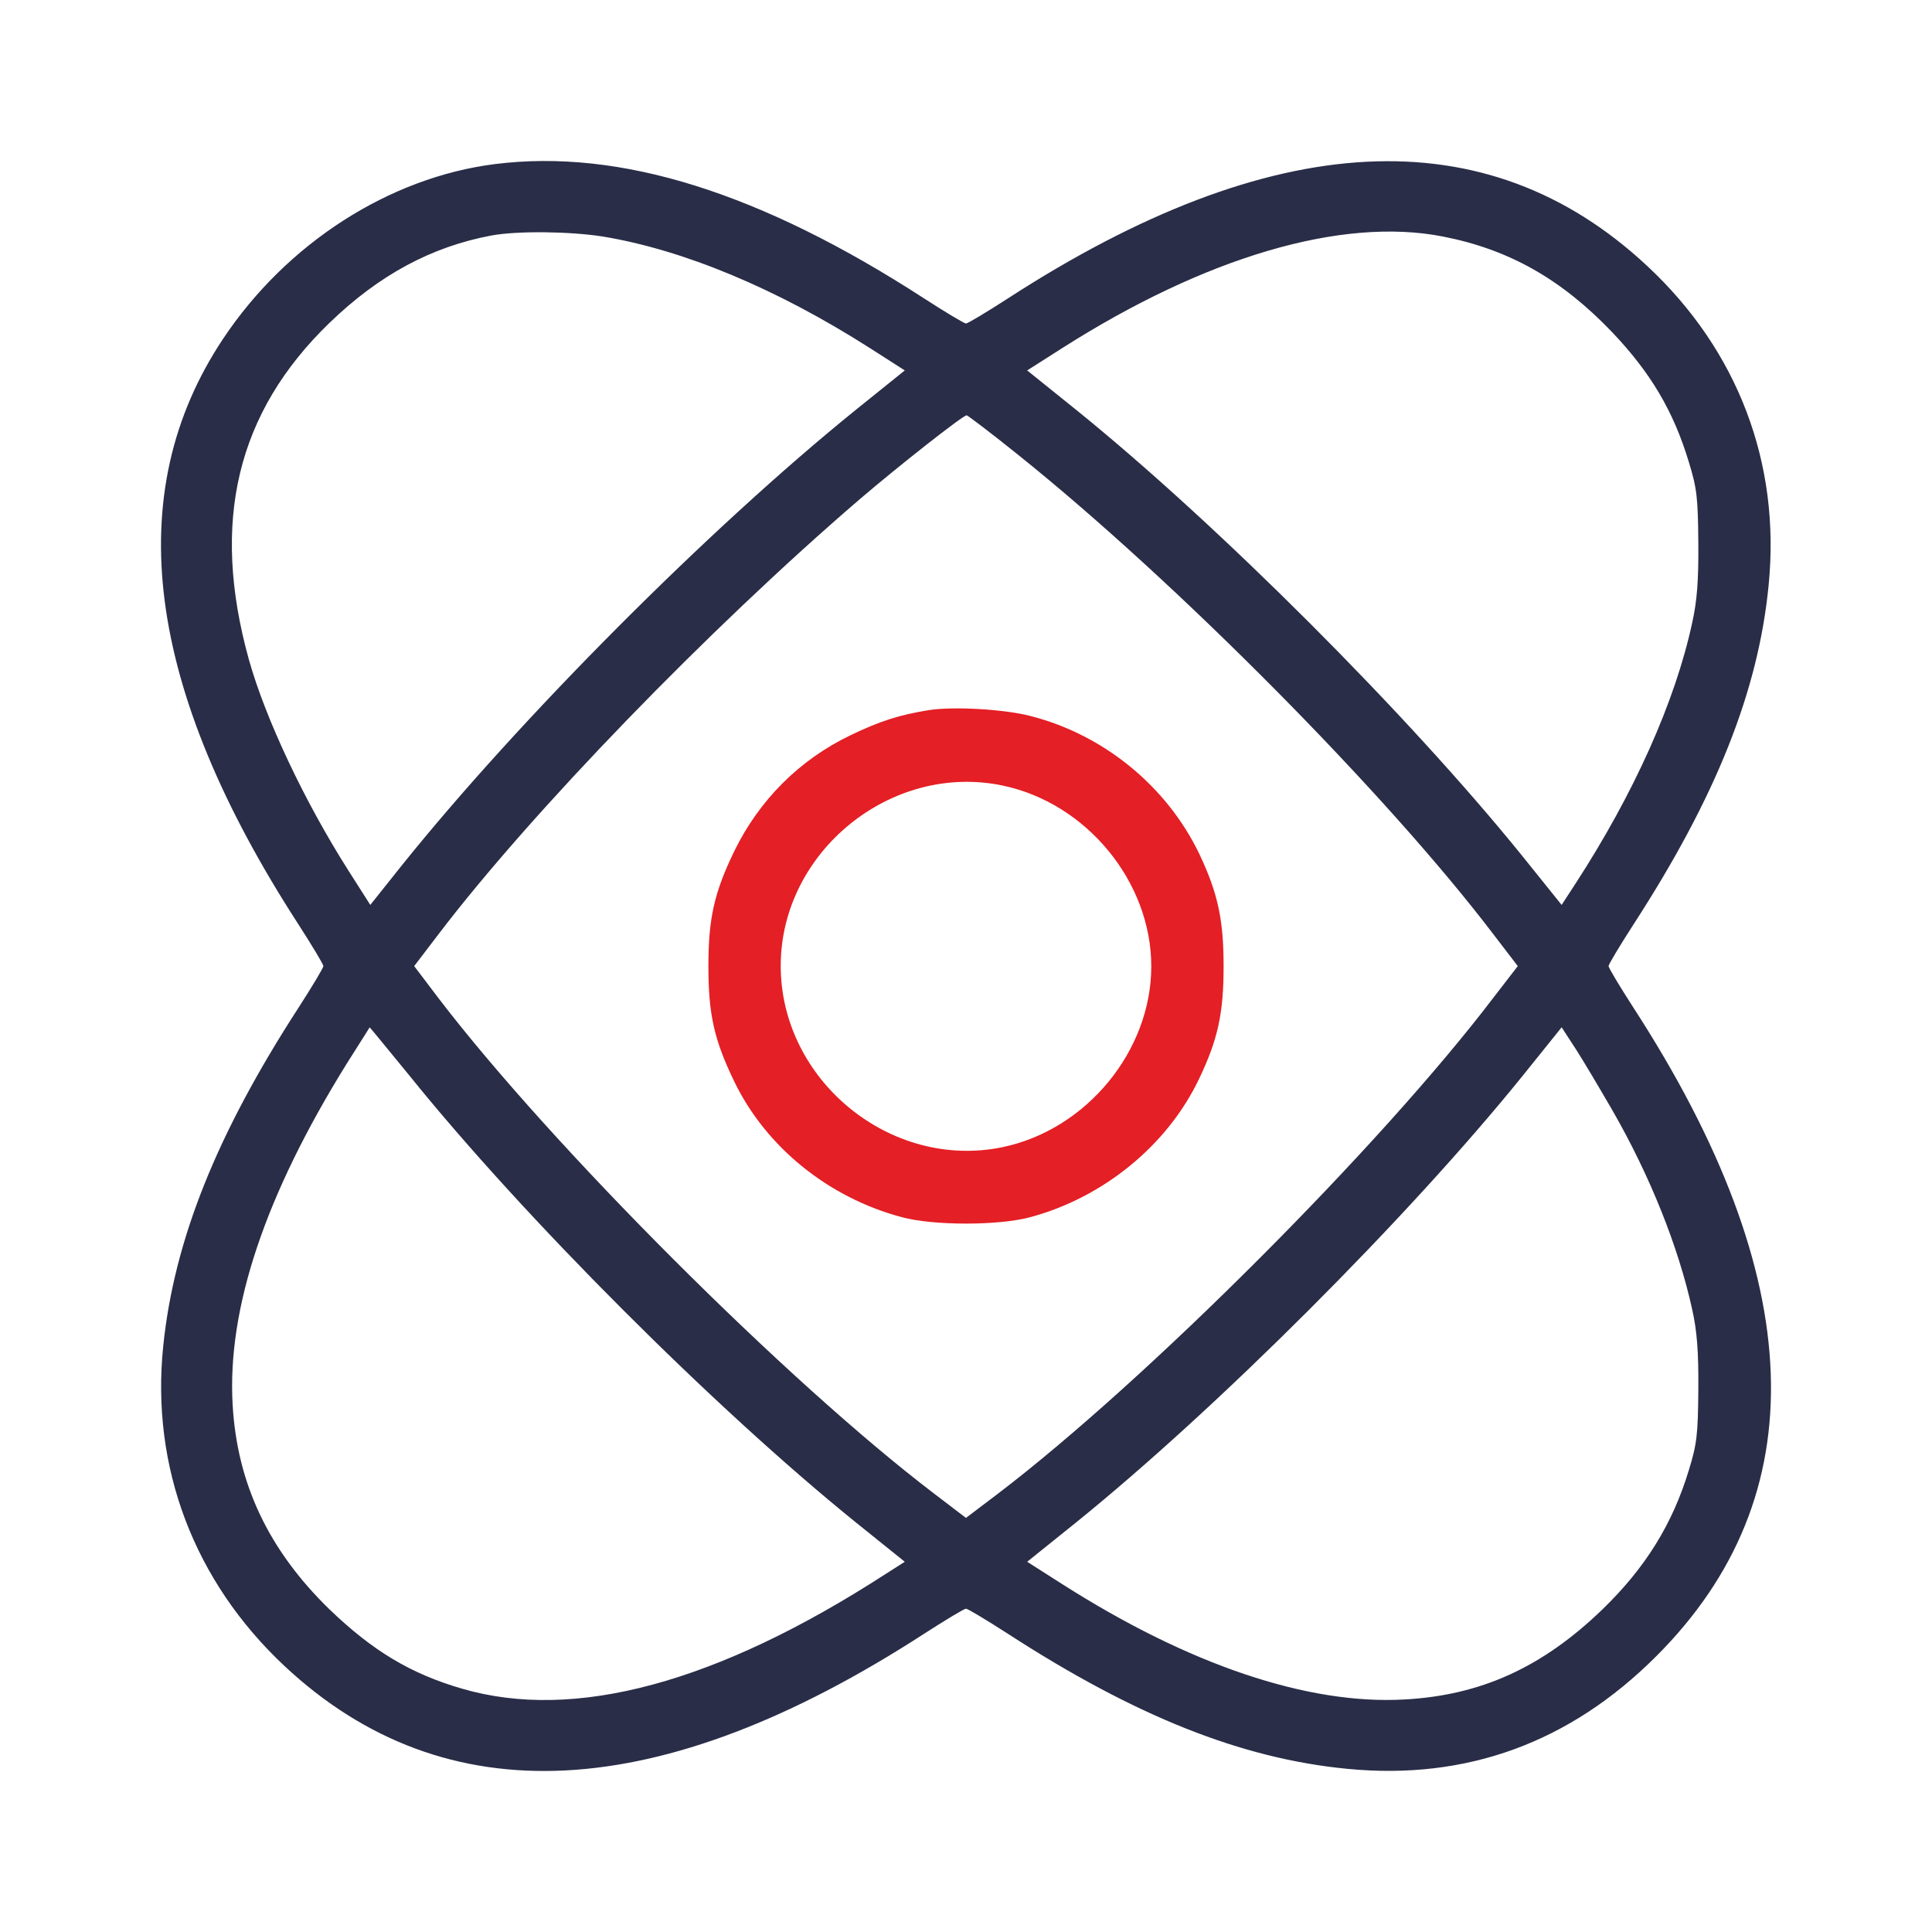 <svg width="60" height="60" viewBox="0 0 60 60" fill="none" xmlns="http://www.w3.org/2000/svg">
<path d="M15.376 5.095C12.092 5.507 8.903 7.555 6.928 10.522C3.729 15.327 4.511 21.366 9.273 28.715C9.695 29.37 10.043 29.951 10.043 30.003C10.043 30.056 9.695 30.637 9.273 31.291C6.728 35.219 5.408 38.514 5.07 41.797C4.679 45.567 6.031 49.115 8.84 51.744C13.823 56.4 20.486 56.062 28.711 50.73C29.366 50.308 29.947 49.959 29.999 49.959C30.052 49.959 30.633 50.308 31.288 50.73C35.247 53.296 38.552 54.616 41.846 54.933C45.542 55.292 48.752 54.12 51.434 51.438C56.417 46.465 56.175 39.696 50.726 31.291C50.304 30.637 49.955 30.056 49.955 30.003C49.955 29.951 50.304 29.37 50.726 28.715C53.292 24.756 54.612 21.451 54.928 18.156C55.298 14.376 53.968 10.881 51.159 8.263C46.175 3.606 39.513 3.944 31.288 9.276C30.633 9.699 30.052 10.047 29.999 10.047C29.947 10.047 29.366 9.699 28.711 9.276C23.632 5.982 19.261 4.609 15.376 5.095ZM18.712 7.344C21.215 7.756 24.097 8.949 27.011 10.807L28.099 11.504L26.589 12.719C22.017 16.414 16.115 22.338 12.451 26.91L11.5 28.103L10.814 27.026C9.452 24.882 8.248 22.327 7.731 20.49C6.538 16.203 7.351 12.814 10.233 10.026C11.775 8.537 13.401 7.661 15.27 7.312C16.083 7.165 17.698 7.186 18.712 7.344ZM44.803 7.344C46.862 7.745 48.488 8.664 50.072 10.322C51.265 11.578 51.972 12.771 52.447 14.345C52.701 15.168 52.732 15.464 52.743 16.858C52.753 18.04 52.701 18.674 52.553 19.339C52.025 21.789 50.747 24.639 48.931 27.438L48.498 28.103L47.284 26.593C43.736 22.2 37.802 16.266 33.41 12.719L31.9 11.504L32.977 10.818C37.433 7.978 41.667 6.732 44.803 7.344ZM31.657 14.155C36.535 18.072 43.05 24.639 46.376 29.011L47.136 30.003L46.386 30.975C42.86 35.61 35.585 42.885 31.002 46.38L29.999 47.14L29.017 46.391C24.424 42.896 17.118 35.578 13.623 31.006L12.863 30.003L13.612 29.021C16.505 25.22 22.006 19.54 26.673 15.527C27.866 14.503 29.904 12.898 30.02 12.898C30.052 12.898 30.791 13.458 31.657 14.155ZM12.715 33.403C16.262 37.806 22.196 43.74 26.589 47.288L28.099 48.502L27.486 48.893C22.26 52.272 17.836 53.465 14.341 52.441C12.746 51.976 11.574 51.269 10.233 49.981C8.343 48.143 7.361 46.074 7.224 43.614C7.055 40.626 8.238 37.109 10.761 33.044C11.152 32.421 11.479 31.915 11.479 31.904C11.49 31.904 12.039 32.58 12.715 33.403ZM50.061 34.459C51.243 36.508 52.13 38.736 52.553 40.668C52.701 41.333 52.753 41.967 52.743 43.149C52.732 44.543 52.701 44.839 52.447 45.662C51.94 47.33 51.106 48.682 49.765 49.981C47.907 51.776 45.996 52.652 43.61 52.779C40.611 52.948 36.915 51.702 32.977 49.189L31.9 48.502L33.41 47.288C37.802 43.74 43.736 37.806 47.284 33.414L48.498 31.904L48.931 32.569C49.163 32.928 49.67 33.783 50.061 34.459Z" fill="#292D47"/>
<path d="M28.838 22.055C27.898 22.209 27.322 22.397 26.404 22.838C24.822 23.6 23.582 24.846 22.808 26.424C22.177 27.727 22 28.521 22 30.011C22 31.5 22.177 32.295 22.808 33.597C23.793 35.627 25.729 37.194 28.008 37.801C28.982 38.066 31.018 38.066 31.992 37.801C34.26 37.194 36.252 35.572 37.236 33.509C37.823 32.284 38 31.467 38 30.011C38 28.565 37.823 27.738 37.248 26.524C36.241 24.427 34.293 22.827 32.025 22.242C31.206 22.022 29.591 21.933 28.838 22.055ZM31.129 24.394C33.74 24.935 35.754 27.384 35.754 30.011C35.754 32.637 33.74 35.087 31.129 35.627C27.654 36.345 24.235 33.542 24.246 29.978C24.257 26.447 27.676 23.677 31.129 24.394Z" fill="#E41F25"/>
</svg>
